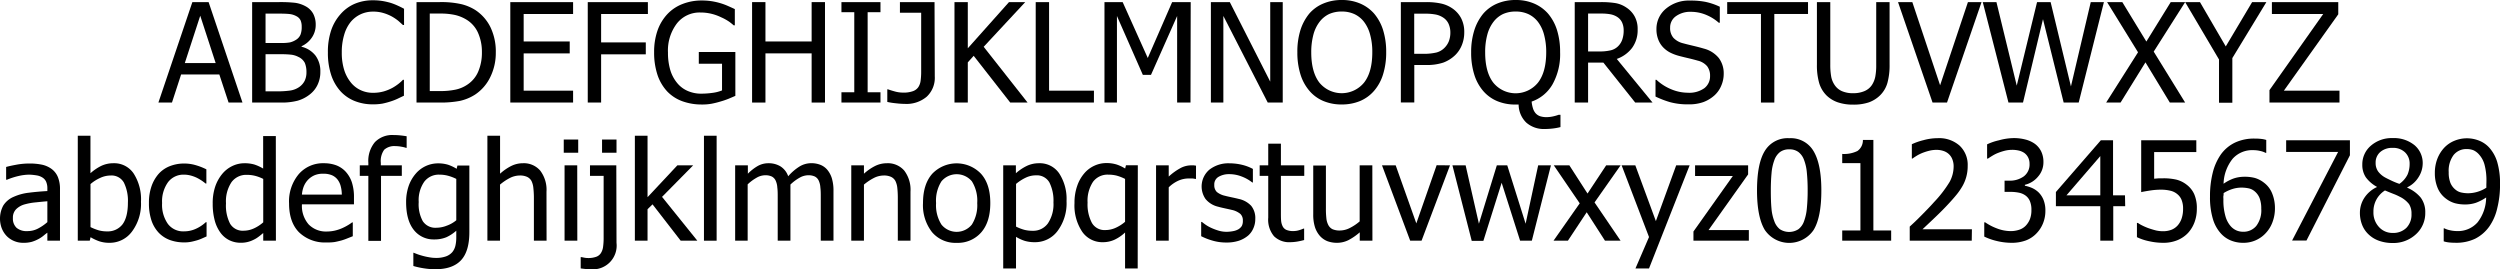 <svg xmlns="http://www.w3.org/2000/svg" viewBox="0 0 615.52 66.29"><title>tahoma</title><path d="M39,25.25,47.36.52h4l8.34,24.73H56.28L54,18.34H44.59l-2.25,6.91Zm14.1-9.72L49.3,3.87,45.5,15.53Z"/><path d="M78.87,17.66a7.19,7.19,0,0,1-.7,3.25,6.52,6.52,0,0,1-1.88,2.33,8.73,8.73,0,0,1-3,1.55,15.43,15.43,0,0,1-4.11.46h-7.1V.52h6.56a32.53,32.53,0,0,1,4,.17,7.51,7.51,0,0,1,2.53.82,4.62,4.62,0,0,1,1.94,1.87,5.72,5.72,0,0,1,.62,2.72,5.45,5.45,0,0,1-.93,3.12,6.16,6.16,0,0,1-2.55,2.16v.13a6.22,6.22,0,0,1,3.43,2.18A6.4,6.4,0,0,1,78.87,17.66ZM74.28,6.56A3.86,3.86,0,0,0,74,5a2.27,2.27,0,0,0-1-1,4.53,4.53,0,0,0-1.77-.55c-.66-.07-1.56-.1-2.71-.1H65.38v7.24h3.74a12.3,12.3,0,0,0,2.27-.15,4.94,4.94,0,0,0,1.52-.66A2.7,2.7,0,0,0,74,8.49,5.2,5.2,0,0,0,74.28,6.56Zm1.17,11.23a5.82,5.82,0,0,0-.4-2.3A3.31,3.31,0,0,0,73.44,14a5.12,5.12,0,0,0-1.7-.53,21.76,21.76,0,0,0-2.62-.12H65.38v9.14h2.68a23,23,0,0,0,3.4-.2,5.29,5.29,0,0,0,2.19-.85A4.21,4.21,0,0,0,75,19.92,4.69,4.69,0,0,0,75.45,17.79Z"/><path d="M91.81,25.69a11.92,11.92,0,0,1-4.46-.81,9.53,9.53,0,0,1-3.52-2.42,11.26,11.26,0,0,1-2.29-4,17.35,17.35,0,0,1-.81-5.53,16.65,16.65,0,0,1,.79-5.42,11.57,11.57,0,0,1,2.3-4A9.74,9.74,0,0,1,87.32.94,11.38,11.38,0,0,1,91.86.07a14.31,14.31,0,0,1,2.33.18,17.25,17.25,0,0,1,2,.46,15.11,15.11,0,0,1,1.63.63c.56.25,1.11.52,1.66.82v4h-.27q-.44-.4-1.11-1a11.65,11.65,0,0,0-1.66-1.12,10.83,10.83,0,0,0-2.06-.84,8.72,8.72,0,0,0-2.58-.34,7.15,7.15,0,0,0-3,.65,7.07,7.07,0,0,0-2.47,1.91A9,9,0,0,0,84.73,8.6a14.74,14.74,0,0,0-.58,4.31,14.09,14.09,0,0,0,.61,4.37,9.29,9.29,0,0,0,1.68,3.1,6.68,6.68,0,0,0,2.43,1.85,7.07,7.07,0,0,0,2.95.62,9.54,9.54,0,0,0,2.64-.34,10.69,10.69,0,0,0,2.16-.88,11.7,11.7,0,0,0,1.58-1.06c.44-.36.79-.67,1-.92h.25v3.92c-.55.25-1.06.5-1.54.73a13.7,13.7,0,0,1-1.75.68,18.23,18.23,0,0,1-2,.53A13,13,0,0,1,91.81,25.69Z"/><path d="M122.07,12.91A13.48,13.48,0,0,1,120.7,19,10.79,10.79,0,0,1,117,23.27a11.52,11.52,0,0,1-3.81,1.58,25.66,25.66,0,0,1-4.94.4h-5.7V.52h5.63a22.35,22.35,0,0,1,5.47.52,11.67,11.67,0,0,1,3.38,1.43,10.69,10.69,0,0,1,3.71,4.2A13.81,13.81,0,0,1,122.07,12.91Zm-3.42-.05a11.45,11.45,0,0,0-1-4.88,7.22,7.22,0,0,0-2.81-3.15,9.49,9.49,0,0,0-2.8-1.14,16.31,16.31,0,0,0-3.72-.35h-2.51V22.42h2.51a18.05,18.05,0,0,0,3.83-.35,8.16,8.16,0,0,0,3-1.29,7.21,7.21,0,0,0,2.57-3.1A11.77,11.77,0,0,0,118.65,12.86Z"/><path d="M125.64,25.25V.52H141.1V3.44H128.93v6.77h11.34v2.93H128.93v9.18H141.1v2.93Z"/><path d="M159.52,3.44H148v7h11v2.93H148V25.25h-3.29V.52h14.8Z"/><path d="M172.81,25.73a13.89,13.89,0,0,1-4.8-.8,9.79,9.79,0,0,1-3.74-2.42,11.16,11.16,0,0,1-2.39-4.07,17.33,17.33,0,0,1-.83-5.58,16,16,0,0,1,.84-5.36,11.53,11.53,0,0,1,2.4-4A10.09,10.09,0,0,1,168,1a12.85,12.85,0,0,1,4.83-.88,15.57,15.57,0,0,1,2.4.18,16.65,16.65,0,0,1,2.19.5,15.11,15.11,0,0,1,1.85.69q1,.44,1.65.75v4h-.28c-.41-.36-.83-.71-1.27-1a12.36,12.36,0,0,0-1.85-1,11.77,11.77,0,0,0-2.29-.83,11.35,11.35,0,0,0-2.79-.33,7.08,7.08,0,0,0-5.78,2.69,11,11,0,0,0-2.2,7.16,14.88,14.88,0,0,0,.58,4.35,9,9,0,0,0,1.68,3.15,6.82,6.82,0,0,0,2.57,1.95,8.16,8.16,0,0,0,3.38.68,19.74,19.74,0,0,0,2.77-.2,9.27,9.27,0,0,0,2.33-.6V15.7h-5.72V12.81h9V23.6q-.63.28-1.68.72a20.26,20.26,0,0,1-2,.68,21.62,21.62,0,0,1-2.19.54A12.52,12.52,0,0,1,172.81,25.73Z"/><path d="M203.12,25.25h-3.29V13.14H188.46V25.25h-3.29V.52h3.29v9.69h11.37V.52h3.29Z"/><path d="M216.78,25.25h-9.61V22.72h3.16V3h-3.16V.52h9.61V3h-3.16V22.72h3.16Z"/><path d="M230.15,18.82a6.35,6.35,0,0,1-2,5,7.69,7.69,0,0,1-5.32,1.76,19.78,19.78,0,0,1-2.14-.14,18.07,18.07,0,0,1-2.23-.34V22h.18c.46.16,1,.33,1.69.52a7.46,7.46,0,0,0,2,.28,6.72,6.72,0,0,0,2.43-.35,2.69,2.69,0,0,0,1.34-1,3.72,3.72,0,0,0,.57-1.63,16.34,16.34,0,0,0,.13-2.23V3.14h-5.23V.52h8.52Z"/><path d="M253,25.25h-4.27l-9-11.51-1.45,1.62v9.89H235V.52h3.28V11.89L248.42.52h4l-10.23,11Z"/><path d="M269.33,25.25H255V.52h3.29v21.8h11.05Z"/><path d="M293.11,25.25h-3.29V3.94l-6.44,14.5h-2L275,3.94V25.25h-3.07V.52h4.48l6.18,13.76,6-13.76h4.57Z"/><path d="M315.82,25.25h-3.69L301.2,3.92V25.25h-3.07V.52h4.66l9.95,19.58V.52h3.08Z"/><path d="M338.32,3.35a11.59,11.59,0,0,1,2.19,4,17.86,17.86,0,0,1,.78,5.5,18,18,0,0,1-.76,5.43,11.21,11.21,0,0,1-2.21,4.07,9.35,9.35,0,0,1-3.53,2.55,11.62,11.62,0,0,1-4.44.82,11.45,11.45,0,0,1-4.52-.85,9.12,9.12,0,0,1-3.45-2.52,11.27,11.27,0,0,1-2.2-4.05,18,18,0,0,1-.76-5.45,17.77,17.77,0,0,1,.77-5.48,12.19,12.19,0,0,1,2.2-4.06A9.32,9.32,0,0,1,325.84.86,11.44,11.44,0,0,1,330.35,0a11.26,11.26,0,0,1,4.55.88A9.58,9.58,0,0,1,338.32,3.35Zm-.45,9.54a15.9,15.9,0,0,0-.53-4.35,9,9,0,0,0-1.49-3.14,6.42,6.42,0,0,0-2.37-1.92,7.3,7.3,0,0,0-3.11-.64,7.49,7.49,0,0,0-3.14.62,6.45,6.45,0,0,0-2.36,1.94,8.9,8.9,0,0,0-1.51,3.17,16.71,16.71,0,0,0-.52,4.32c0,3.24.68,5.73,2,7.45a7.11,7.11,0,0,0,11,0C337.19,18.62,337.87,16.13,337.87,12.89Z"/><path d="M360.51,8a8.19,8.19,0,0,1-.57,3.05,7.11,7.11,0,0,1-1.59,2.45,8.41,8.41,0,0,1-3,1.91A12.66,12.66,0,0,1,351,16h-2.79v9.22H344.9V.52h6.21a16.74,16.74,0,0,1,3.74.36,7.88,7.88,0,0,1,2.72,1.18,6.72,6.72,0,0,1,2.16,2.4A7.34,7.34,0,0,1,360.51,8Zm-3.42.09a5.28,5.28,0,0,0-.44-2.23,3.62,3.62,0,0,0-1.34-1.54,5.13,5.13,0,0,0-1.82-.74,13.28,13.28,0,0,0-2.58-.21h-2.72v9.88h2.24a13.33,13.33,0,0,0,3.22-.32,4.31,4.31,0,0,0,2-1.16,4.71,4.71,0,0,0,1.07-1.62A5.9,5.9,0,0,0,357.09,8.06Z"/><path d="M384.2,31.29a13.76,13.76,0,0,1-1.89.35,16.28,16.28,0,0,1-2,.12,6.49,6.49,0,0,1-4.51-1.56,6.24,6.24,0,0,1-1.9-4.46h-.76a11.54,11.54,0,0,1-4.53-.85,9.28,9.28,0,0,1-3.44-2.5,11.27,11.27,0,0,1-2.2-4.05,18,18,0,0,1-.76-5.45A17.77,17.77,0,0,1,363,7.41a12.19,12.19,0,0,1,2.2-4.06A9.32,9.32,0,0,1,368.66.86,11.44,11.44,0,0,1,373.17,0a11.26,11.26,0,0,1,4.55.88,9.58,9.58,0,0,1,3.42,2.47,11.59,11.59,0,0,1,2.19,4,17.86,17.86,0,0,1,.78,5.5,15.17,15.17,0,0,1-1.87,7.92,9.48,9.48,0,0,1-5.14,4.24,8,8,0,0,0,.33,1.67,3.39,3.39,0,0,0,.62,1.17,2.67,2.67,0,0,0,1.09.75,5.11,5.11,0,0,0,1.75.24,7.56,7.56,0,0,0,1.56-.2,9.29,9.29,0,0,0,1.3-.38h.45Zm-3.51-18.4a16.29,16.29,0,0,0-.53-4.35,9,9,0,0,0-1.49-3.14,6.42,6.42,0,0,0-2.37-1.92,7.31,7.31,0,0,0-3.12-.64,7.44,7.44,0,0,0-3.13.62,6.45,6.45,0,0,0-2.36,1.94,8.9,8.9,0,0,0-1.51,3.17,16.29,16.29,0,0,0-.52,4.32q0,4.86,2,7.46a7.09,7.09,0,0,0,11,0Q380.68,17.76,380.69,12.89Z"/><path d="M406.87,25.25H402.6l-7.84-9.84H391v9.84h-3.29V.52h6.37a22.38,22.38,0,0,1,3.57.23,6.8,6.8,0,0,1,2.73,1.08A6.17,6.17,0,0,1,402.44,4a6.37,6.37,0,0,1,.76,3.26,7.35,7.35,0,0,1-1.38,4.55,8.08,8.08,0,0,1-3.76,2.7ZM399.76,7.47a4.62,4.62,0,0,0-.38-1.91,3.25,3.25,0,0,0-1.18-1.37,4.66,4.66,0,0,0-1.63-.66,11.54,11.54,0,0,0-2.31-.19H391v9.33h2.89a11.63,11.63,0,0,0,2.54-.25,3.84,3.84,0,0,0,1.92-1,4.19,4.19,0,0,0,1.06-1.66A6.68,6.68,0,0,0,399.76,7.47Z"/><path d="M415.72,25.69a16.45,16.45,0,0,1-4.58-.55,23,23,0,0,1-3.54-1.37V19.65h.23A12,12,0,0,0,411.52,22a10.63,10.63,0,0,0,4,.83,6.4,6.4,0,0,0,4.12-1.13,3.68,3.68,0,0,0,1.39-3,3.76,3.76,0,0,0-.73-2.41A4.36,4.36,0,0,0,418,14.93c-.77-.22-1.47-.4-2.1-.55s-1.42-.33-2.37-.58a11.37,11.37,0,0,1-2.29-.84,6.64,6.64,0,0,1-1.8-1.35,5.69,5.69,0,0,1-1.18-1.92,6.88,6.88,0,0,1-.43-2.55,6.43,6.43,0,0,1,2.34-5,8.78,8.78,0,0,1,6-2A18.29,18.29,0,0,1,420,.48a15.93,15.93,0,0,1,3.43,1.18V5.6h-.25a11,11,0,0,0-3-1.89,9.68,9.68,0,0,0-3.87-.8A6,6,0,0,0,412.61,4a3.36,3.36,0,0,0-1.41,2.81A3.64,3.64,0,0,0,412,9.3a4.83,4.83,0,0,0,2.41,1.36c.7.19,1.55.4,2.56.64s1.84.46,2.51.66a7,7,0,0,1,3.73,2.36,6.28,6.28,0,0,1,1.18,3.88,7.22,7.22,0,0,1-.59,2.86,6.65,6.65,0,0,1-1.65,2.39,8.56,8.56,0,0,1-2.7,1.66A10.42,10.42,0,0,1,415.72,25.69Z"/><path d="M433.56,25.25V3.44h-8.31V.52h19.9V3.44h-8.3V25.25Z"/><path d="M456.28,25.76a11.47,11.47,0,0,1-3.8-.57,7.42,7.42,0,0,1-2.78-1.7,7.21,7.21,0,0,1-1.82-3.1,15.68,15.68,0,0,1-.54-4.45V.52h3.29V15.94a16.59,16.59,0,0,0,.22,2.89,5.41,5.41,0,0,0,.85,2.1,4.17,4.17,0,0,0,1.8,1.51,6.77,6.77,0,0,0,2.78.51,6.94,6.94,0,0,0,2.74-.51,4.11,4.11,0,0,0,1.86-1.51,5.87,5.87,0,0,0,.84-2.1,14.77,14.77,0,0,0,.22-2.8V.52h3.29V15.94a16.29,16.29,0,0,1-.52,4.42,6.94,6.94,0,0,1-1.84,3.13,7.64,7.64,0,0,1-2.74,1.71A11.64,11.64,0,0,1,456.28,25.76Z"/><path d="M487.87.52l-8.5,24.73h-3.56L467.31.52h3.52L477.67,21,484.52.52Z"/><path d="M518,.52l-6.21,24.73h-3.7L503,4.72l-4.92,20.53H494.5L488.17.52h3.37l5,20.56,5-20.56h3.34l5,20.76L514.76.52Z"/><path d="M538,25.25h-3.77l-6-9.9-6.13,9.9h-3.55l7.85-12.38L518.78.52h3.75l5.92,9.71,6-9.71H538l-7.74,12.19Z"/><path d="M558,.52,549.62,14.3v11h-3.28V14.65L538,.52h3.65L548,11.43,554.49.52Z"/><path d="M576,25.25H558.76V22.19L572,3.44H559.36V.52H575.7v3L562.31,22.32H576Z"/><path d="M11.66,57.29c-.26.18-.6.45-1,.78a7.25,7.25,0,0,1-1.24.81,8.75,8.75,0,0,1-1.6.66,7.68,7.68,0,0,1-2.17.24,5.59,5.59,0,0,1-2.18-.44,5.53,5.53,0,0,1-1.81-1.21A5.87,5.87,0,0,1,.45,56.25,6.79,6.79,0,0,1,.81,50.6a5.58,5.58,0,0,1,2.58-2.15,12.57,12.57,0,0,1,3.69-1c1.41-.18,2.94-.32,4.58-.41v-.59a4.05,4.05,0,0,0-.33-1.77,2.42,2.42,0,0,0-.93-1,3.71,3.71,0,0,0-1.46-.51A13,13,0,0,0,7.16,43a12.29,12.29,0,0,0-2.54.32,17.48,17.48,0,0,0-2.93.94H1.51V41.11c.58-.17,1.4-.35,2.48-.55a17.28,17.28,0,0,1,3.18-.3,14.78,14.78,0,0,1,3.23.3,6.27,6.27,0,0,1,2.36,1.08,4.73,4.73,0,0,1,1.51,2,7.77,7.77,0,0,1,.5,3V59.26H11.66Zm0-2.6V49.55q-1.11.09-2.82.27a15.39,15.39,0,0,0-2.74.49A4.84,4.84,0,0,0,4,51.48a2.9,2.9,0,0,0-.82,2.2,3.09,3.09,0,0,0,.9,2.41,3.79,3.79,0,0,0,2.62.81,5.56,5.56,0,0,0,2.68-.64A11.62,11.62,0,0,0,11.66,54.69Z"/><path d="M34.71,49.68A11.37,11.37,0,0,1,32.5,57,6.79,6.79,0,0,1,27,59.78a7.84,7.84,0,0,1-2.58-.38,11.61,11.61,0,0,1-2.12-1l-.2.86H19.15V33.42h3.12v9.23a11.9,11.9,0,0,1,2.56-1.76,6.89,6.89,0,0,1,3.12-.7,5.75,5.75,0,0,1,4.95,2.52A11.73,11.73,0,0,1,34.71,49.68Zm-3.22.25a10.12,10.12,0,0,0-1-5,3.49,3.49,0,0,0-3.26-1.72,6.14,6.14,0,0,0-2.58.6,9.75,9.75,0,0,0-2.37,1.51V55.91a12.09,12.09,0,0,0,2.1.82,7.8,7.8,0,0,0,2,.24,4.58,4.58,0,0,0,3.75-1.69C31,54.15,31.49,52.36,31.49,49.93Z"/><path d="M45.33,59.68a10.1,10.1,0,0,1-3.51-.59,7.33,7.33,0,0,1-2.74-1.79,8.21,8.21,0,0,1-1.78-3A13.13,13.13,0,0,1,36.67,50a12.14,12.14,0,0,1,.66-4.22,9.22,9.22,0,0,1,1.75-3,7.27,7.27,0,0,1,2.73-1.87,9.53,9.53,0,0,1,3.52-.65,10,10,0,0,1,2.94.43,15.46,15.46,0,0,1,2.54,1v3.5h-.18c-.23-.19-.51-.4-.86-.65a12.23,12.23,0,0,0-1.27-.75A8.61,8.61,0,0,0,47,43.23,6.47,6.47,0,0,0,45.28,43a4.76,4.76,0,0,0-3.9,1.84A8.1,8.1,0,0,0,39.91,50a8.16,8.16,0,0,0,1.42,5.12,4.7,4.7,0,0,0,4,1.84,6.92,6.92,0,0,0,2.9-.63,9,9,0,0,0,2.45-1.63h.18v3.51l-1.17.52a9,9,0,0,1-1.26.46c-.53.15-1,.27-1.43.35A8,8,0,0,1,45.33,59.68Z"/><path d="M67.93,59.26H64.81V57.37c-.49.41-.91.75-1.26,1a6.74,6.74,0,0,1-1.25.73,6.66,6.66,0,0,1-1.38.49,6.8,6.8,0,0,1-1.66.18,6.28,6.28,0,0,1-2.8-.63,6,6,0,0,1-2.18-1.85,9,9,0,0,1-1.41-3,15.65,15.65,0,0,1-.5-4.14A12.73,12.73,0,0,1,53,45.9a9.91,9.91,0,0,1,1.74-3.11,7.36,7.36,0,0,1,2.45-1.91,6.92,6.92,0,0,1,3-.69,8.62,8.62,0,0,1,2.42.31,10.62,10.62,0,0,1,2.18,1v-8h3.12Zm-3.12-4.52V44.05a9.79,9.79,0,0,0-2.09-.78,8.4,8.4,0,0,0-2-.22A4.47,4.47,0,0,0,57,44.85a8.51,8.51,0,0,0-1.36,5.21,9.79,9.79,0,0,0,1,5A3.6,3.6,0,0,0,60,56.8a6.05,6.05,0,0,0,2.48-.55A9.25,9.25,0,0,0,64.81,54.74Z"/><path d="M80.5,59.69a9.18,9.18,0,0,1-6.88-2.5q-2.45-2.49-2.45-7.1a10.45,10.45,0,0,1,2.38-7.21,7.89,7.89,0,0,1,6.21-2.69,8.67,8.67,0,0,1,3,.5,6.18,6.18,0,0,1,2.33,1.56,7.37,7.37,0,0,1,1.53,2.6,11.77,11.77,0,0,1,.53,3.77v1.69H74.34A6.93,6.93,0,0,0,76,55.26,5.93,5.93,0,0,0,80.47,57a9.07,9.07,0,0,0,2-.23,10.43,10.43,0,0,0,1.79-.6,13,13,0,0,0,1.42-.74,9.37,9.37,0,0,0,1-.67h.18v3.4l-1.36.54a13.67,13.67,0,0,1-1.46.51c-.61.16-1.16.29-1.66.38A10.7,10.7,0,0,1,80.5,59.69Zm3.66-11.77a8.5,8.5,0,0,0-.3-2.18,4.53,4.53,0,0,0-.76-1.54,3.58,3.58,0,0,0-1.41-1.07,5.44,5.44,0,0,0-2.11-.36,5.33,5.33,0,0,0-2.12.37,5.07,5.07,0,0,0-1.59,1.09,5.27,5.27,0,0,0-1.06,1.62,6.85,6.85,0,0,0-.47,2.07Z"/><path d="M100.12,36.41H100a7.11,7.11,0,0,0-1.19-.29,7.44,7.44,0,0,0-1.4-.14,3.76,3.76,0,0,0-2.81.88,4.73,4.73,0,0,0-.84,3.22v.63h5.17V43.3H93.81v16H90.69v-16H88.58V40.71h2.11v-.62A7.22,7.22,0,0,1,92.3,35a5.94,5.94,0,0,1,4.62-1.75,15.67,15.67,0,0,1,1.69.09c.55.06,1.06.13,1.51.21Z"/><path d="M101.85,62.23l.93.36c.41.15.87.29,1.39.43s1.11.26,1.6.34a8.71,8.71,0,0,0,1.59.14,7,7,0,0,0,2.45-.38,3.71,3.71,0,0,0,1.57-1.07,3.92,3.92,0,0,0,.75-1.58,8.89,8.89,0,0,0,.21-2V56.8a9.68,9.68,0,0,1-2.47,1.62,7.67,7.67,0,0,1-3,.53,6.13,6.13,0,0,1-5-2.36q-1.87-2.36-1.88-6.78a12,12,0,0,1,.65-4.09,9.35,9.35,0,0,1,1.75-3,7.22,7.22,0,0,1,5.43-2.5,8.44,8.44,0,0,1,2.5.34,10.5,10.5,0,0,1,2.11,1l.19-.8h2.94V57.15q0,4.73-2.06,6.93t-6.3,2.21a17.83,17.83,0,0,1-2.78-.22,19.56,19.56,0,0,1-2.65-.58V62.23Zm10.49-8V44.05a10.53,10.53,0,0,0-2.15-.81,8.21,8.21,0,0,0-2-.24,4.47,4.47,0,0,0-3.74,1.75,7.93,7.93,0,0,0-1.36,5,8.64,8.64,0,0,0,1,4.7,3.69,3.69,0,0,0,3.36,1.62,6.94,6.94,0,0,0,2.5-.49A7.6,7.6,0,0,0,112.34,54.23Z"/><path d="M134.57,59.26h-3.12V48.7a22.23,22.23,0,0,0-.13-2.39,5,5,0,0,0-.47-1.76,2.39,2.39,0,0,0-1.07-1,4.15,4.15,0,0,0-1.86-.34,5.42,5.42,0,0,0-2.4.62,12.72,12.72,0,0,0-2.41,1.62V59.26H120V33.42h3.12v9.35a12.16,12.16,0,0,1,2.76-1.91,6.47,6.47,0,0,1,2.87-.67A5.31,5.31,0,0,1,133,42a7.8,7.8,0,0,1,1.55,5.22Z"/><path d="M142.36,37.6H138.8V34.36h3.56Zm-.22,21.66H139V40.71h3.12Z"/><path d="M151.79,59.79a5.85,5.85,0,0,1-6.39,6.5c-.35,0-.73,0-1.16-.05s-.85-.09-1.27-.15V63.3h.19l.8.16a4.92,4.92,0,0,0,.84.07,5.71,5.71,0,0,0,2-.31,2.25,2.25,0,0,0,1.2-1,3.73,3.73,0,0,0,.49-1.51,15.65,15.65,0,0,0,.13-2.23V43.3h-3.36V40.71h6.48Zm0-22.19h-3.56V34.36h3.56Z"/><path d="M171.69,59.26h-4.1l-6.93-8.95-1.23,1.2v7.75h-3.12V33.42h3.12V48.55l7.34-7.84h3.89L163,48.47Z"/><path d="M176.44,59.26h-3.12V33.42h3.12Z"/><path d="M202.08,59.26V48.53c0-.85,0-1.64-.1-2.36a4.65,4.65,0,0,0-.41-1.71,2.15,2.15,0,0,0-.95-1,3.67,3.67,0,0,0-1.66-.31,4.37,4.37,0,0,0-2.07.59,11,11,0,0,0-2.28,1.7c0,.19,0,.41,0,.67s0,.57,0,.92V59.26h-3.13V48.53c0-.85,0-1.64-.1-2.36a4.65,4.65,0,0,0-.41-1.71,2.15,2.15,0,0,0-.95-1,3.67,3.67,0,0,0-1.66-.31,4.32,4.32,0,0,0-2.12.63,11,11,0,0,0-2.16,1.61V59.26H181V40.71h3.13v2.06a11.37,11.37,0,0,1,2.43-1.9,5.33,5.33,0,0,1,2.65-.68,5.58,5.58,0,0,1,2.91.75,4.67,4.67,0,0,1,1.94,2.46A12.36,12.36,0,0,1,196.84,41a5.55,5.55,0,0,1,2.92-.82,6,6,0,0,1,2.17.38,4.33,4.33,0,0,1,1.72,1.2,6,6,0,0,1,1.15,2.11,10.52,10.52,0,0,1,.41,3.17V59.26Z"/><path d="M224.17,59.26h-3.12V48.7a22.34,22.34,0,0,0-.12-2.39,5,5,0,0,0-.48-1.76,2.37,2.37,0,0,0-1.06-1,4.15,4.15,0,0,0-1.86-.34,5.42,5.42,0,0,0-2.4.62,13.11,13.11,0,0,0-2.42,1.62V59.26h-3.12V40.71h3.12v2.06a12.16,12.16,0,0,1,2.76-1.91,6.53,6.53,0,0,1,2.87-.67A5.33,5.33,0,0,1,222.63,42a7.8,7.8,0,0,1,1.54,5.22Z"/><path d="M243.82,50q0,4.69-2.26,7.24a7.63,7.63,0,0,1-6,2.55,7.53,7.53,0,0,1-6.09-2.64A10.76,10.76,0,0,1,227.25,50c0-3.1.76-5.5,2.28-7.22a8.31,8.31,0,0,1,12,0Q243.83,45.33,243.82,50Zm-3.22,0a9,9,0,0,0-1.31-5.35,4.88,4.88,0,0,0-7.5,0A8.87,8.87,0,0,0,230.47,50a8.88,8.88,0,0,0,1.32,5.29,4.81,4.81,0,0,0,7.49,0A8.89,8.89,0,0,0,240.6,50Z"/><path d="M262.59,49.5a11.41,11.41,0,0,1-2.22,7.38,6.89,6.89,0,0,1-5.6,2.75,8.59,8.59,0,0,1-2.44-.32,9.67,9.67,0,0,1-2.18-1V66.1H247V40.71h3.12v1.94a12,12,0,0,1,2.58-1.75,6.89,6.89,0,0,1,3.1-.71,5.77,5.77,0,0,1,5,2.53A11.52,11.52,0,0,1,262.59,49.5Zm-3.22.34a10,10,0,0,0-1-4.92,3.52,3.52,0,0,0-3.29-1.75,5.82,5.82,0,0,0-2.57.59,11.08,11.08,0,0,0-2.35,1.52V55.79a10.72,10.72,0,0,0,2.1.81,8.05,8.05,0,0,0,2,.22A4.43,4.43,0,0,0,258,55,8.47,8.47,0,0,0,259.37,49.84Z"/><path d="M280.11,66.1H277V57.24a9.89,9.89,0,0,1-2.66,1.81,6.88,6.88,0,0,1-2.87.58,6,6,0,0,1-5-2.54A11.61,11.61,0,0,1,264.55,50a12.42,12.42,0,0,1,.66-4.22,9.34,9.34,0,0,1,1.73-3.08,7.16,7.16,0,0,1,2.46-1.88,7,7,0,0,1,3-.67,8.26,8.26,0,0,1,2.48.34,9.87,9.87,0,0,1,2.14,1l.2-.8h2.92ZM277,54.61V44.05a10.89,10.89,0,0,0-2.11-.82,8.42,8.42,0,0,0-2-.23,4.44,4.44,0,0,0-3.79,1.78,8.46,8.46,0,0,0-1.33,5.11,9.72,9.72,0,0,0,1.07,5,3.57,3.57,0,0,0,3.3,1.75,6.06,6.06,0,0,0,2.56-.56A9.45,9.45,0,0,0,277,54.61Z"/><path d="M294.46,44.06h-.16a4.24,4.24,0,0,0-.74-.12c-.26,0-.57,0-.94,0a6.28,6.28,0,0,0-2.51.55,8.28,8.28,0,0,0-2.36,1.63V59.26h-3.12V40.71h3.12v2.76a14.35,14.35,0,0,1,3-2.14,5.63,5.63,0,0,1,2.46-.62l.72,0,.54.08Z"/><path d="M301.91,59.71a11.85,11.85,0,0,1-3.48-.5,15.22,15.22,0,0,1-2.69-1.06V54.64h.17c.27.21.58.45.94.7a9.06,9.06,0,0,0,1.44.8,13.64,13.64,0,0,0,1.75.65,6.87,6.87,0,0,0,2,.28,8.47,8.47,0,0,0,1.6-.17,3.92,3.92,0,0,0,1.26-.45,2.52,2.52,0,0,0,.84-.81,2.59,2.59,0,0,0,.26-1.29,2.18,2.18,0,0,0-.61-1.68,5,5,0,0,0-2.15-1c-.4-.1-.92-.21-1.56-.35s-1.24-.27-1.78-.43a5.65,5.65,0,0,1-3.09-1.9,5.43,5.43,0,0,1,.93-7.2,7.61,7.61,0,0,1,5-1.58,13.3,13.3,0,0,1,3.11.38,11,11,0,0,1,2.62,1v3.33h-.16a9.69,9.69,0,0,0-2.67-1.49,8.33,8.33,0,0,0-3-.55,5,5,0,0,0-2.61.65,2.13,2.13,0,0,0-1.06,2,2.26,2.26,0,0,0,.63,1.74,4.82,4.82,0,0,0,2,.93c.47.13,1,.24,1.56.36s1.17.25,1.8.41a5.86,5.86,0,0,1,3.1,1.71,4.8,4.8,0,0,1,1,3.25,5.46,5.46,0,0,1-.47,2.27A4.91,4.91,0,0,1,307.3,58a7.1,7.1,0,0,1-2.25,1.26A9.67,9.67,0,0,1,301.91,59.71Z"/><path d="M317.68,59.63a5.32,5.32,0,0,1-4-1.46,6.34,6.34,0,0,1-1.43-4.59V43.3h-2.11V40.71h2.11V35.38h3.12v5.33h5.75V43.3h-5.75v8.82c0,.94,0,1.67.05,2.18a3.79,3.79,0,0,0,.38,1.42,1.88,1.88,0,0,0,.92.88,4.21,4.21,0,0,0,1.71.29,4.92,4.92,0,0,0,1.48-.23,9.47,9.47,0,0,0,1-.37h.18V59.1a17.8,17.8,0,0,1-1.79.39A11.39,11.39,0,0,1,317.68,59.63Z"/><path d="M337.9,59.26h-3.12V57.2A14.09,14.09,0,0,1,332,59.12a6.3,6.3,0,0,1-2.89.66,6.68,6.68,0,0,1-2.29-.4A4.92,4.92,0,0,1,325,58.12a6.16,6.16,0,0,1-1.24-2.18,10.21,10.21,0,0,1-.43-3.19v-12h3.12V51.27a20.86,20.86,0,0,0,.11,2.45,4.58,4.58,0,0,0,.49,1.7,2.38,2.38,0,0,0,1,1,4.33,4.33,0,0,0,1.89.33,5.48,5.48,0,0,0,2.44-.64,11.67,11.67,0,0,0,2.38-1.6V40.71h3.12Z"/><path d="M357,40.71l-7,18.55H347.2l-6.94-18.55h3.37L348.71,55l5-14.32Z"/><path d="M381.85,40.71l-4.7,18.55h-2.89L369.72,45l-4.5,14.3h-2.87L357.6,40.71h3.25l3.27,14.37,4.41-14.37h2.57l4.52,14.37,3.09-14.37Z"/><path d="M399,59.26h-3.84l-4.5-7-4.63,7h-3.54l6.45-9.2-6.38-9.35h3.83l4.47,6.94,4.59-6.94H399l-6.41,9.13Z"/><path d="M416,40.71l-10,25.39h-3.34L406,58.36l-6.74-17.65h3.37l5.06,13.73,5-13.73Z"/><path d="M430.58,59.26H416.94V57l9.7-13.67h-9.3V40.71H430.4v2.23l-9.75,13.71h9.93Z"/><path d="M448.43,46.89q0,6.66-1.93,9.77a7.26,7.26,0,0,1-12-.06q-1.9-3.16-1.91-9.68,0-6.69,1.94-9.79a6.54,6.54,0,0,1,6-3.1,6.47,6.47,0,0,1,6,3.21C447.8,39.38,448.43,42.59,448.43,46.89Zm-4.25,7.54a12.13,12.13,0,0,0,.68-3.11,43.43,43.43,0,0,0,.2-4.43,43.23,43.23,0,0,0-.2-4.42,11.45,11.45,0,0,0-.7-3.12,4.25,4.25,0,0,0-1.37-1.92,3.63,3.63,0,0,0-2.26-.66,3.7,3.7,0,0,0-2.27.66,4.36,4.36,0,0,0-1.4,2,11.87,11.87,0,0,0-.69,3.19q-.18,1.92-.18,4.35c0,1.73.05,3.17.16,4.34a11.17,11.17,0,0,0,.69,3.12,4.39,4.39,0,0,0,1.37,2,4.22,4.22,0,0,0,4.58,0A4.2,4.2,0,0,0,444.18,54.43Z"/><path d="M465.62,59.26H453.57V56.74h4.48V40.16h-4.48V37.9a7.51,7.51,0,0,0,3.74-.72,3.22,3.22,0,0,0,1.35-2.73h2.58V56.74h4.38Z"/><path d="M485.46,59.26H470.19V55.79c1.1-1,2.13-2,3.11-3s1.92-1.94,2.85-3a29,29,0,0,0,3.86-5A8,8,0,0,0,481,41a4.64,4.64,0,0,0-.33-1.81,3.42,3.42,0,0,0-.89-1.29,3.6,3.6,0,0,0-1.34-.75,5.29,5.29,0,0,0-1.68-.25,7.29,7.29,0,0,0-1.78.22,13.11,13.11,0,0,0-1.74.56,9.48,9.48,0,0,0-1.35.68c-.43.27-.78.49-1,.68h-.18V35.51a15.32,15.32,0,0,1,2.86-1,13.32,13.32,0,0,1,3.48-.49,7.61,7.61,0,0,1,5.41,1.83,6.47,6.47,0,0,1,2,5,9.86,9.86,0,0,1-.34,2.67,9.75,9.75,0,0,1-.93,2.27,15.89,15.89,0,0,1-1.48,2.15c-.58.71-1.19,1.4-1.83,2.09q-1.56,1.7-3.48,3.52c-1.28,1.22-2.3,2.18-3.06,2.89h12.16Z"/><path d="M495.44,36.89a7.9,7.9,0,0,0-1.8.21,14.42,14.42,0,0,0-1.76.57,8.85,8.85,0,0,0-1.38.7c-.4.24-.75.47-1.06.68h-.2V35.54a13.45,13.45,0,0,1,2.93-1A14.07,14.07,0,0,1,495.7,34a11.07,11.07,0,0,1,2.93.34,7,7,0,0,1,2.27,1,5.16,5.16,0,0,1,1.65,1.93,5.9,5.9,0,0,1,.56,2.64,5.33,5.33,0,0,1-1.34,3.59,5.94,5.94,0,0,1-3.23,2v.23a9,9,0,0,1,1.67.51,5.77,5.77,0,0,1,1.66,1.08,5.51,5.51,0,0,1,1.24,1.84,7,7,0,0,1,.48,2.73A8.08,8.08,0,0,1,503,55a7.61,7.61,0,0,1-1.62,2.48,7,7,0,0,1-2.61,1.72,9.86,9.86,0,0,1-3.47.58,15.4,15.4,0,0,1-3.69-.45,14.72,14.72,0,0,1-3.07-1.08V54.74h.23a13.17,13.17,0,0,0,2.81,1.47,9.58,9.58,0,0,0,3.52.69,6.58,6.58,0,0,0,2-.32,3.94,3.94,0,0,0,1.7-1.06,5.14,5.14,0,0,0,1-1.61,6.11,6.11,0,0,0,.35-2.22,5.37,5.37,0,0,0-.39-2.21,3.22,3.22,0,0,0-1.09-1.36,4.1,4.1,0,0,0-1.65-.69,10.41,10.41,0,0,0-2.07-.19h-1.41V44.48h1.1a5.85,5.85,0,0,0,3.64-1.06,3.64,3.64,0,0,0,1.41-3.09,3.39,3.39,0,0,0-.37-1.61,3.12,3.12,0,0,0-.93-1.07,4.08,4.08,0,0,0-1.39-.59A7.15,7.15,0,0,0,495.44,36.89Z"/><path d="M523.24,50.76H520.3v8.5h-3.19v-8.5H506.18V47.27l11.07-12.74h3V48.1h2.94Zm-6.13-2.66V38.43l-8.34,9.67Z"/><path d="M540.88,51.39a9.45,9.45,0,0,1-.57,3.32,8,8,0,0,1-1.6,2.64,7.43,7.43,0,0,1-2.6,1.78,9,9,0,0,1-3.48.65,15.78,15.78,0,0,1-3.5-.39,12.66,12.66,0,0,1-3-1v-3.5h.23a7.89,7.89,0,0,0,1.1.64,14.53,14.53,0,0,0,1.57.67q1,.34,1.8.54a7.86,7.86,0,0,0,1.83.19,5.63,5.63,0,0,0,1.94-.35,4,4,0,0,0,1.63-1.16,5.05,5.05,0,0,0,.93-1.71,7.23,7.23,0,0,0,.33-2.31,5.6,5.6,0,0,0-.36-2.16,3.45,3.45,0,0,0-1-1.39,4,4,0,0,0-1.75-.89,9.68,9.68,0,0,0-2.32-.26,17.74,17.74,0,0,0-2.7.21c-.91.14-1.64.27-2.18.39V34.53h13.57v2.91H530.37V44l1.18-.1,1.06,0a13.86,13.86,0,0,1,3.2.32,6.83,6.83,0,0,1,2.53,1.23,6.06,6.06,0,0,1,1.88,2.32A8.55,8.55,0,0,1,540.88,51.39Z"/><path d="M560.11,51.24a9.58,9.58,0,0,1-.63,3.52,7.86,7.86,0,0,1-1.69,2.69,7.39,7.39,0,0,1-5.53,2.33,7.86,7.86,0,0,1-3-.57,6.78,6.78,0,0,1-2.42-1.68,9.16,9.16,0,0,1-2-3.59,18.39,18.39,0,0,1-.72-5.54,23.64,23.64,0,0,1,.66-5.82,13.53,13.53,0,0,1,2-4.53,9.16,9.16,0,0,1,3.47-2.93,11,11,0,0,1,4.92-1,12.47,12.47,0,0,1,1.54.08,5.94,5.94,0,0,1,1.26.26v3.18h-.15a5.34,5.34,0,0,0-1.29-.46,7.55,7.55,0,0,0-1.81-.21,6.43,6.43,0,0,0-5,2.09,10.28,10.28,0,0,0-2.26,6.18,10.52,10.52,0,0,1,2.43-1.28,8.21,8.21,0,0,1,2.72-.44,9.65,9.65,0,0,1,2.54.29,6.62,6.62,0,0,1,2.26,1.17,6.14,6.14,0,0,1,2,2.61A9.52,9.52,0,0,1,560.11,51.24Zm-3.37.13a7.06,7.06,0,0,0-.4-2.56,4.18,4.18,0,0,0-1.29-1.76,3.33,3.33,0,0,0-1.47-.69,8.57,8.57,0,0,0-1.69-.17,7.51,7.51,0,0,0-2.26.35,9.57,9.57,0,0,0-2.16,1c0,.25,0,.48-.05.71s0,.51,0,.85a13.93,13.93,0,0,0,.51,4.16,6.27,6.27,0,0,0,1.25,2.39,4.13,4.13,0,0,0,1.47,1.09,4.19,4.19,0,0,0,1.63.32,4.07,4.07,0,0,0,3.23-1.43A6.33,6.33,0,0,0,556.74,51.37Z"/><path d="M578.57,38.23l-10.7,21h-3.54l11.33-21.82H562.87V34.53h15.7Z"/><path d="M589.08,59.83a9.85,9.85,0,0,1-3.35-.55,7.18,7.18,0,0,1-2.58-1.58,6.44,6.44,0,0,1-1.59-2.37,8,8,0,0,1-.53-2.89,6.71,6.71,0,0,1,1.07-3.7,7.41,7.41,0,0,1,3.11-2.68V46a8.4,8.4,0,0,1-2.71-2.33,5.42,5.42,0,0,1-.88-3.15,6,6,0,0,1,2.11-4.65A7.8,7.8,0,0,1,589.08,34a8,8,0,0,1,5.41,1.76,5.75,5.75,0,0,1,2,4.53,6.34,6.34,0,0,1-1,3.29,6.65,6.65,0,0,1-2.8,2.54v.1A8.74,8.74,0,0,1,596,48.65a5.92,5.92,0,0,1,1.12,3.72,7,7,0,0,1-2.3,5.31A8.14,8.14,0,0,1,589.08,59.83Zm4.65-7.15a4.31,4.31,0,0,0-.6-2.42,6.46,6.46,0,0,0-2.31-1.83,12.59,12.59,0,0,0-1.5-.68c-.62-.24-1.33-.53-2.12-.86a6.07,6.07,0,0,0-2.84,5.3,5.2,5.2,0,0,0,1.36,3.7,4.43,4.43,0,0,0,3.39,1.46,4.57,4.57,0,0,0,3.36-1.25A4.62,4.62,0,0,0,593.73,52.68Zm-.46-12.39a3.78,3.78,0,0,0-1.12-2.77,4.18,4.18,0,0,0-3.09-1.11,4.39,4.39,0,0,0-3,1,3.4,3.4,0,0,0-1.16,2.69,3.57,3.57,0,0,0,.59,2.08,5.42,5.42,0,0,0,1.77,1.53c.35.19.87.45,1.57.78a18.52,18.52,0,0,0,1.92.78,6.11,6.11,0,0,0,2-2.28A6.69,6.69,0,0,0,593.27,40.29Z"/><path d="M599.48,42.57a9.55,9.55,0,0,1,.62-3.49,8.48,8.48,0,0,1,1.7-2.72,7.21,7.21,0,0,1,2.52-1.71,8.07,8.07,0,0,1,6.11,0,6.69,6.69,0,0,1,2.4,1.65,9.3,9.3,0,0,1,2,3.57,18.65,18.65,0,0,1,.7,5.58,23.8,23.8,0,0,1-.69,5.82,12.78,12.78,0,0,1-2,4.56,9.61,9.61,0,0,1-3.43,2.94,10.82,10.82,0,0,1-4.94,1,13.86,13.86,0,0,1-1.41-.07,6.68,6.68,0,0,1-1.4-.28V56.22h.17a5,5,0,0,0,1.29.45,7.78,7.78,0,0,0,1.8.22A6.41,6.41,0,0,0,610,54.74a10.07,10.07,0,0,0,2.11-6.12,11.57,11.57,0,0,1-2.53,1.31,8.18,8.18,0,0,1-2.62.41,9.82,9.82,0,0,1-2.51-.3,6.53,6.53,0,0,1-2.27-1.16,6.28,6.28,0,0,1-2-2.57A9.32,9.32,0,0,1,599.48,42.57Zm12.7,2.13a15.05,15.05,0,0,0-.46-4.12,6.08,6.08,0,0,0-1.28-2.45A4.17,4.17,0,0,0,609,37a4.35,4.35,0,0,0-1.64-.3,4,4,0,0,0-3.26,1.46,6.49,6.49,0,0,0-1.21,4.24,7,7,0,0,0,.4,2.57,4.14,4.14,0,0,0,1.29,1.74,3.23,3.23,0,0,0,1.43.69,7.73,7.73,0,0,0,1.71.18,8.26,8.26,0,0,0,2.3-.37,8.12,8.12,0,0,0,2.14-1c0-.17,0-.39,0-.66S612.18,45,612.18,44.7Z"/></svg>